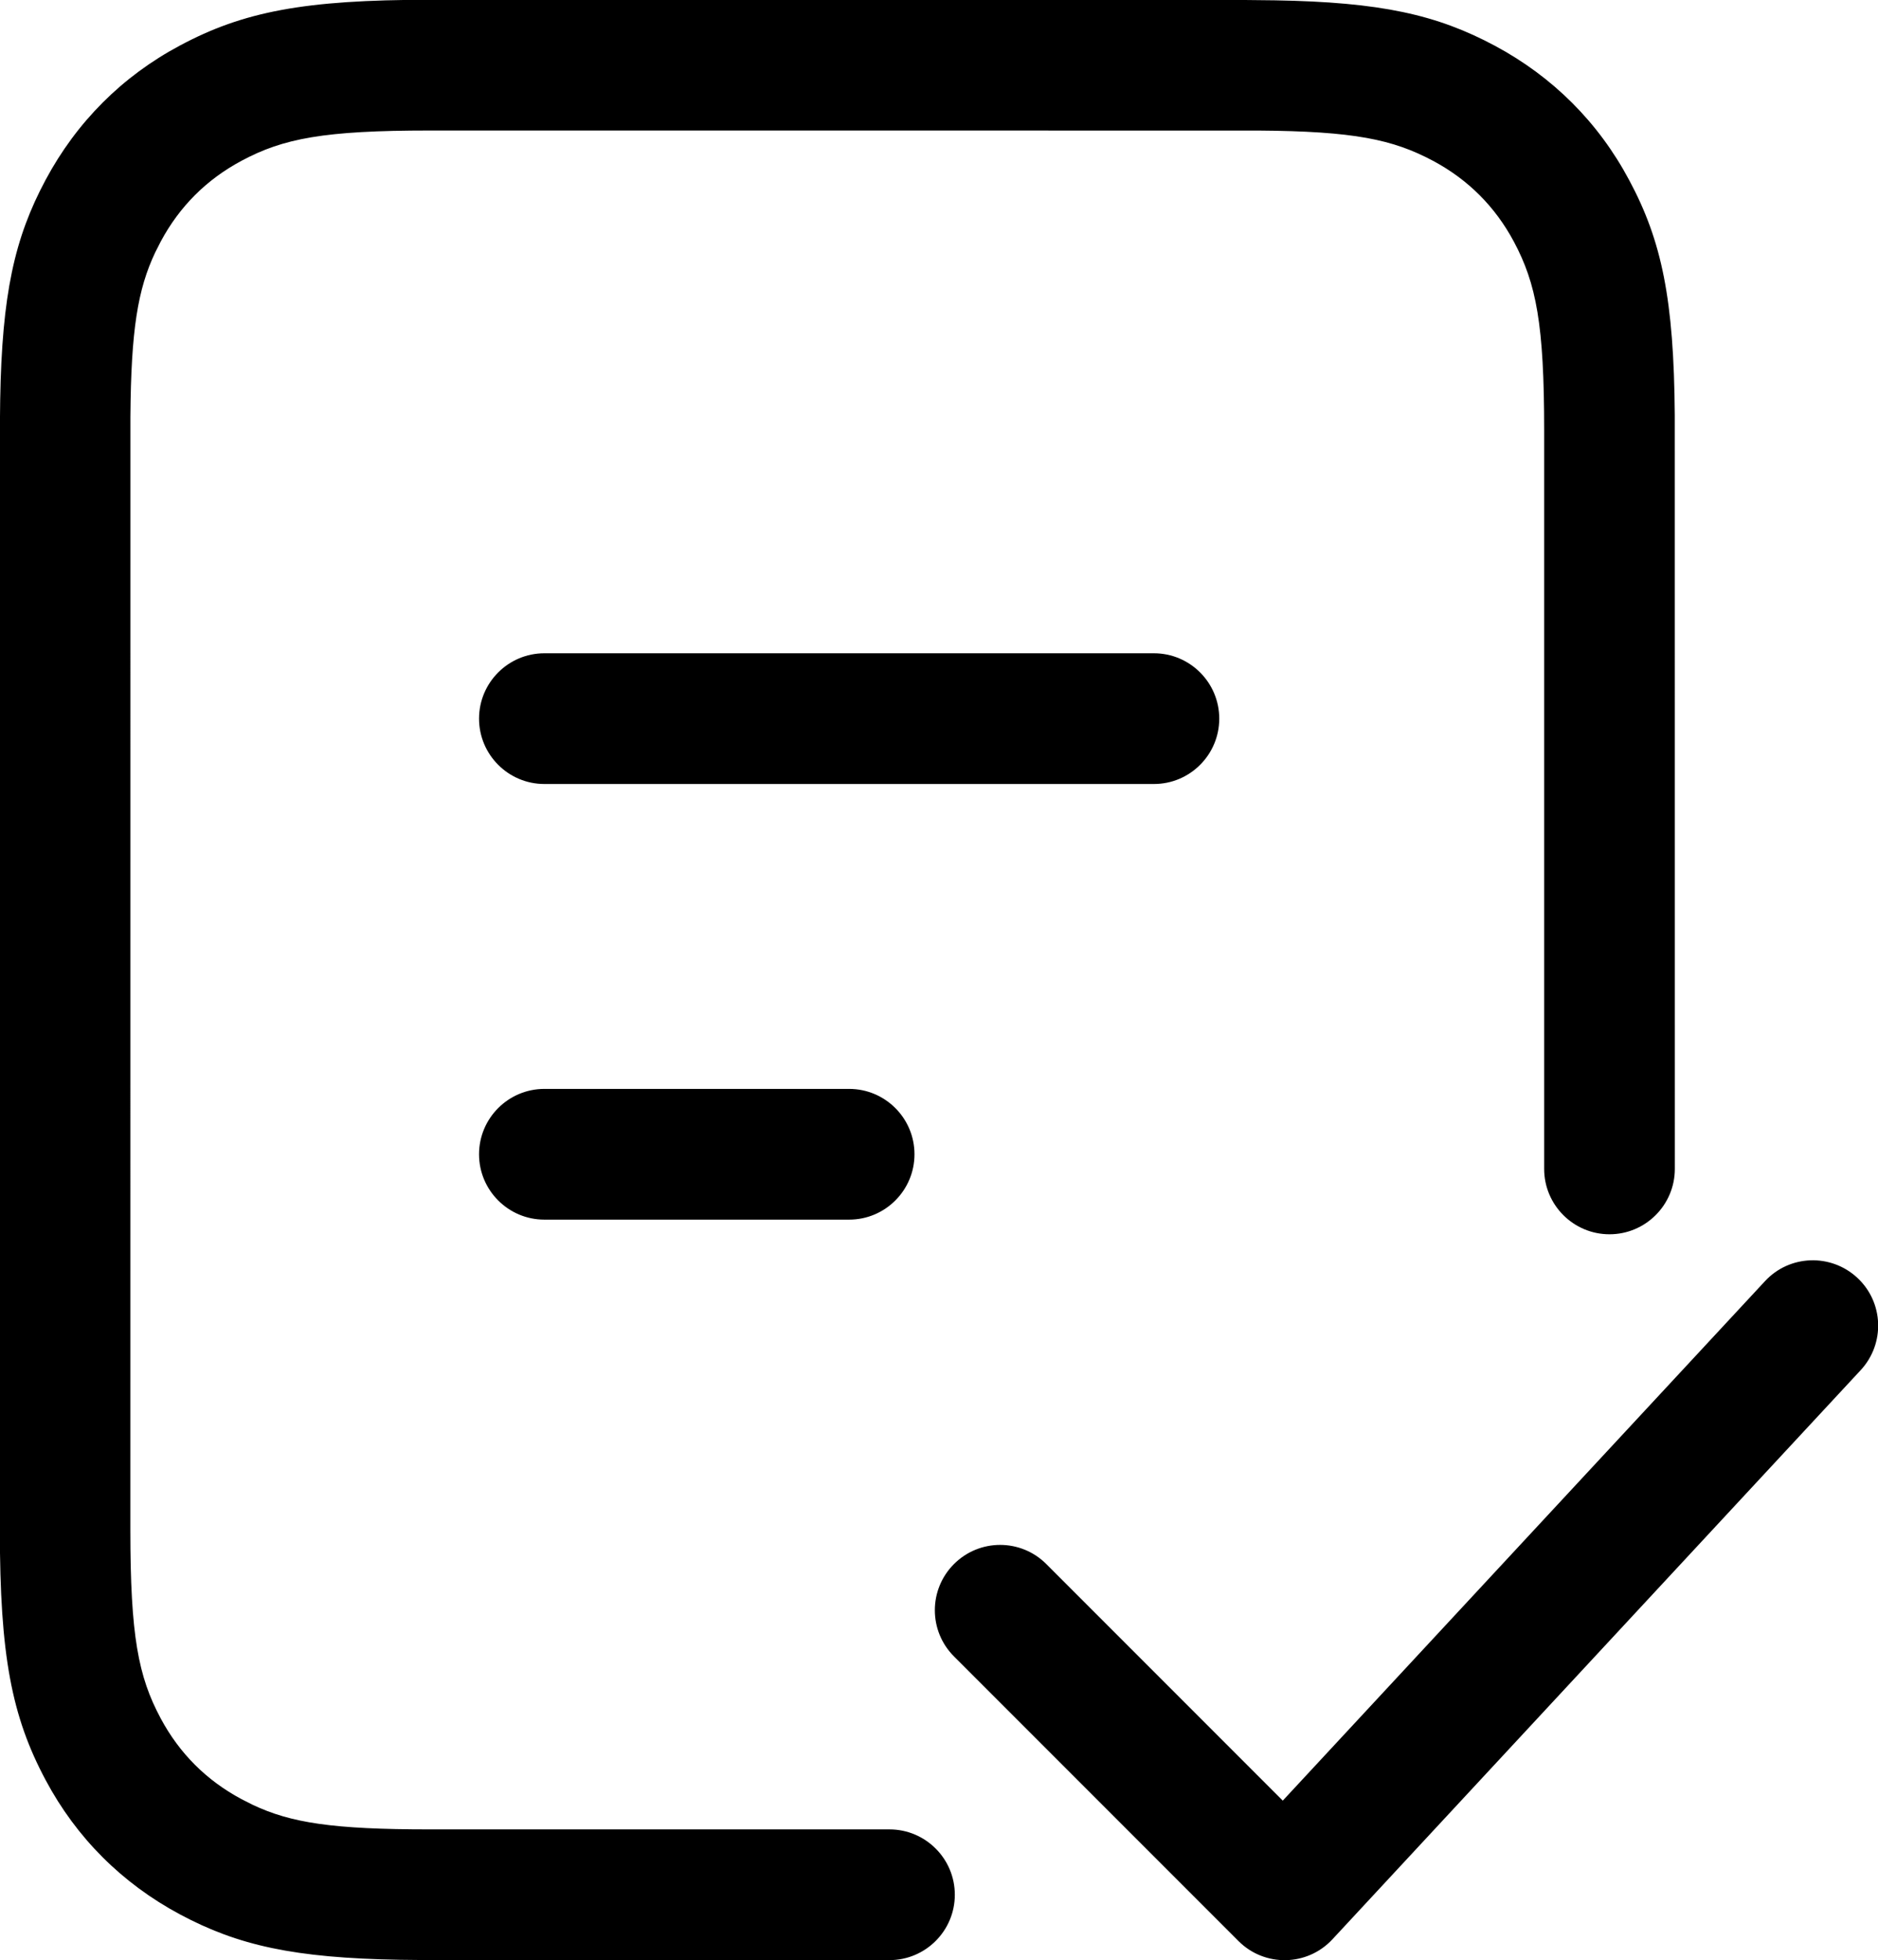 <?xml version="1.0" encoding="UTF-8" standalone="no"?>
<!-- Created with Inkscape (http://www.inkscape.org/) -->

<svg
   width="11.412mm"
   height="11.907mm"
   viewBox="0 0 11.412 11.907"
   version="1.1"
   id="svg5"
   inkscape:version="1.1.2 (b8e25be833, 2022-02-05)"
   xmlns:inkscape="http://www.inkscape.org/namespaces/inkscape"
   xmlns:sodipodi="http://sodipodi.sourceforge.net/DTD/sodipodi-0.dtd"
   xmlns="http://www.w3.org/2000/svg"
   xmlns:svg="http://www.w3.org/2000/svg">
  <sodipodi:namedview
     id="namedview7"
     pagecolor="#ffffff"
     bordercolor="#666666"
     borderopacity="1.0"
     inkscape:pageshadow="2"
     inkscape:pageopacity="0.0"
     inkscape:pagecheckerboard="0"
     inkscape:document-units="mm"
     showgrid="false"
     fit-margin-top="0"
     fit-margin-left="0"
     fit-margin-right="0"
     fit-margin-bottom="0"
     inkscape:zoom="0.64052329"
     inkscape:cx="246.67331"
     inkscape:cy="163.92847"
     inkscape:window-width="2560"
     inkscape:window-height="1506"
     inkscape:window-x="-11"
     inkscape:window-y="-11"
     inkscape:window-maximized="1"
     inkscape:current-layer="layer1" />
  <defs
     id="defs2" />
  <g
     inkscape:label="Layer 1"
     inkscape:groupmode="layer"
     id="layer1"
     transform="translate(-39.732,-104.751)">
    <path
       id="Combined-Shape"
       d="m 47.297,104.751 0.183,0.002 c 0.642,0.011 0.983,0.087 1.336,0.276 0.351,0.188 0.629,0.465 0.816,0.816 0.198,0.369 0.272,0.725 0.277,1.426 l 3.7e-4,4.58 c 0,0.219 -0.178,0.397 -0.397,0.397 -0.219,0 -0.397,-0.178 -0.397,-0.397 v -4.487 c 0,-0.643 -0.048,-0.89 -0.184,-1.145 -0.114,-0.213 -0.278,-0.377 -0.491,-0.491 -0.244,-0.13 -0.48,-0.18 -1.063,-0.184 l -5.034,-2.7e-4 c -0.643,0 -0.89,0.048 -1.144,0.184 -0.213,0.114 -0.377,0.278 -0.491,0.491 l -0.034,0.067 c -0.105,0.223 -0.146,0.467 -0.15,0.996 l -2.74e-4,6.762 c 0,0.643 0.048,0.89 0.184,1.144 0.114,0.213 0.278,0.377 0.491,0.491 l 0.067,0.034 c 0.234,0.111 0.491,0.15 1.078,0.15 h 2.793 c 0.219,0 0.397,0.178 0.397,0.397 0,0.219 -0.178,0.397 -0.397,0.397 h -2.793 l -0.183,-0.002 c -0.642,-0.011 -0.983,-0.087 -1.336,-0.276 -0.351,-0.188 -0.629,-0.465 -0.816,-0.816 -0.206,-0.386 -0.278,-0.756 -0.278,-1.519 v -6.681 l 0.002,-0.183 c 0.011,-0.642 0.087,-0.983 0.276,-1.336 0.188,-0.351 0.465,-0.629 0.816,-0.816 0.385,-0.206 0.756,-0.278 1.519,-0.278 z m 3.721,7.761 c 0.161,0.149 0.17,0.4 0.021,0.561 l -3.21,3.457 c -0.153,0.165 -0.412,0.17 -0.571,0.011 l -1.729,-1.729 c -0.155,-0.155 -0.155,-0.406 0,-0.561 0.155,-0.155 0.406,-0.155 0.561,0 l 1.437,1.437 2.93,-3.155 c 0.149,-0.161 0.4,-0.17 0.561,-0.021 z m -6.126,-1.147 c 0.219,0 0.397,0.178 0.397,0.397 0,0.219 -0.178,0.397 -0.397,0.397 h -1.852 c -0.219,0 -0.397,-0.178 -0.397,-0.397 0,-0.219 0.178,-0.397 0.397,-0.397 z m 1.852,-2.646 c 0.219,0 0.397,0.178 0.397,0.397 0,0.219 -0.178,0.397 -0.397,0.397 h -3.704 c -0.219,0 -0.397,-0.178 -0.397,-0.397 0,-0.219 0.178,-0.397 0.397,-0.397 z"
       fill="#000000"
       fill-rule="nonzero"
       style="stroke-width:0.265" />
  </g>
</svg>
